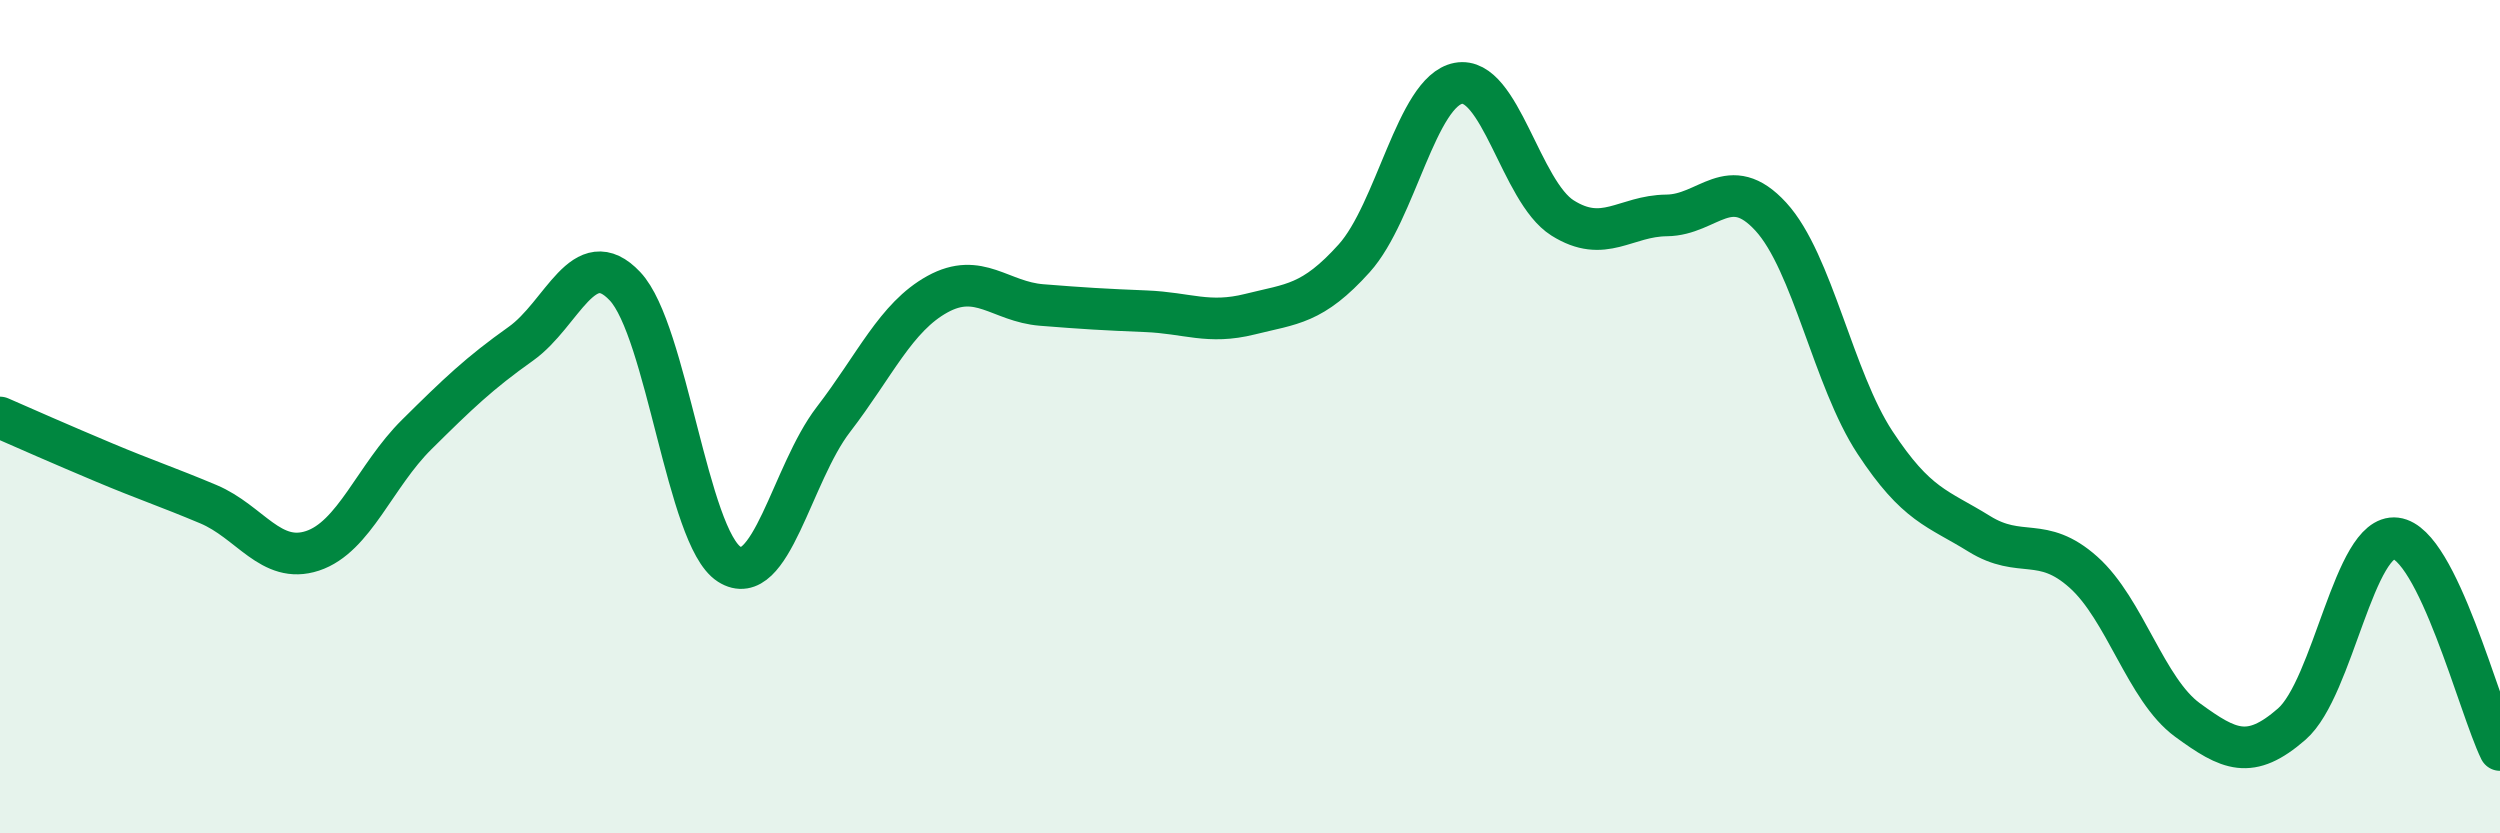 
    <svg width="60" height="20" viewBox="0 0 60 20" xmlns="http://www.w3.org/2000/svg">
      <path
        d="M 0,10.02 C 0.5,10.24 1.5,10.68 2.5,11.1 C 3.5,11.52 4,11.68 5,12.1 C 6,12.52 6.5,13.55 7.5,13.22 C 8.5,12.89 9,11.42 10,10.43 C 11,9.44 11.5,8.96 12.5,8.25 C 13.5,7.54 14,5.81 15,6.87 C 16,7.93 16.5,12.9 17.5,13.54 C 18.5,14.18 19,11.37 20,10.07 C 21,8.77 21.5,7.61 22.5,7.06 C 23.5,6.51 24,7.24 25,7.32 C 26,7.4 26.5,7.43 27.5,7.47 C 28.5,7.51 29,7.79 30,7.54 C 31,7.29 31.5,7.31 32.5,6.2 C 33.5,5.09 34,2.19 35,2 C 36,1.81 36.5,4.6 37.5,5.23 C 38.5,5.86 39,5.18 40,5.17 C 41,5.16 41.5,4.11 42.5,5.2 C 43.5,6.29 44,9.1 45,10.62 C 46,12.14 46.5,12.19 47.5,12.81 C 48.5,13.43 49,12.84 50,13.73 C 51,14.62 51.5,16.55 52.5,17.28 C 53.5,18.01 54,18.25 55,17.38 C 56,16.51 56.5,12.8 57.5,12.92 C 58.5,13.04 59.5,16.98 60,18L60 20L0 20Z"
        fill="#008740"
        opacity="0.1"
        stroke-linecap="round"
        stroke-linejoin="round"
      />
      <path
        d="M 0,10.02 C 0.5,10.24 1.5,10.68 2.5,11.1 C 3.5,11.52 4,11.68 5,12.1 C 6,12.52 6.5,13.55 7.5,13.22 C 8.5,12.89 9,11.42 10,10.43 C 11,9.44 11.5,8.96 12.5,8.25 C 13.5,7.54 14,5.81 15,6.87 C 16,7.93 16.5,12.9 17.5,13.54 C 18.5,14.18 19,11.37 20,10.07 C 21,8.77 21.5,7.61 22.5,7.06 C 23.5,6.51 24,7.24 25,7.32 C 26,7.4 26.5,7.43 27.5,7.47 C 28.5,7.51 29,7.79 30,7.54 C 31,7.29 31.5,7.31 32.5,6.2 C 33.5,5.09 34,2.19 35,2 C 36,1.81 36.5,4.6 37.5,5.23 C 38.5,5.86 39,5.18 40,5.17 C 41,5.16 41.5,4.11 42.5,5.2 C 43.5,6.29 44,9.1 45,10.62 C 46,12.14 46.5,12.19 47.5,12.81 C 48.5,13.43 49,12.84 50,13.73 C 51,14.62 51.5,16.55 52.5,17.28 C 53.5,18.01 54,18.25 55,17.38 C 56,16.51 56.5,12.8 57.5,12.92 C 58.5,13.04 59.5,16.98 60,18"
        stroke="#008740"
        stroke-width="1"
        fill="none"
        stroke-linecap="round"
        stroke-linejoin="round"
      />
    </svg>
  